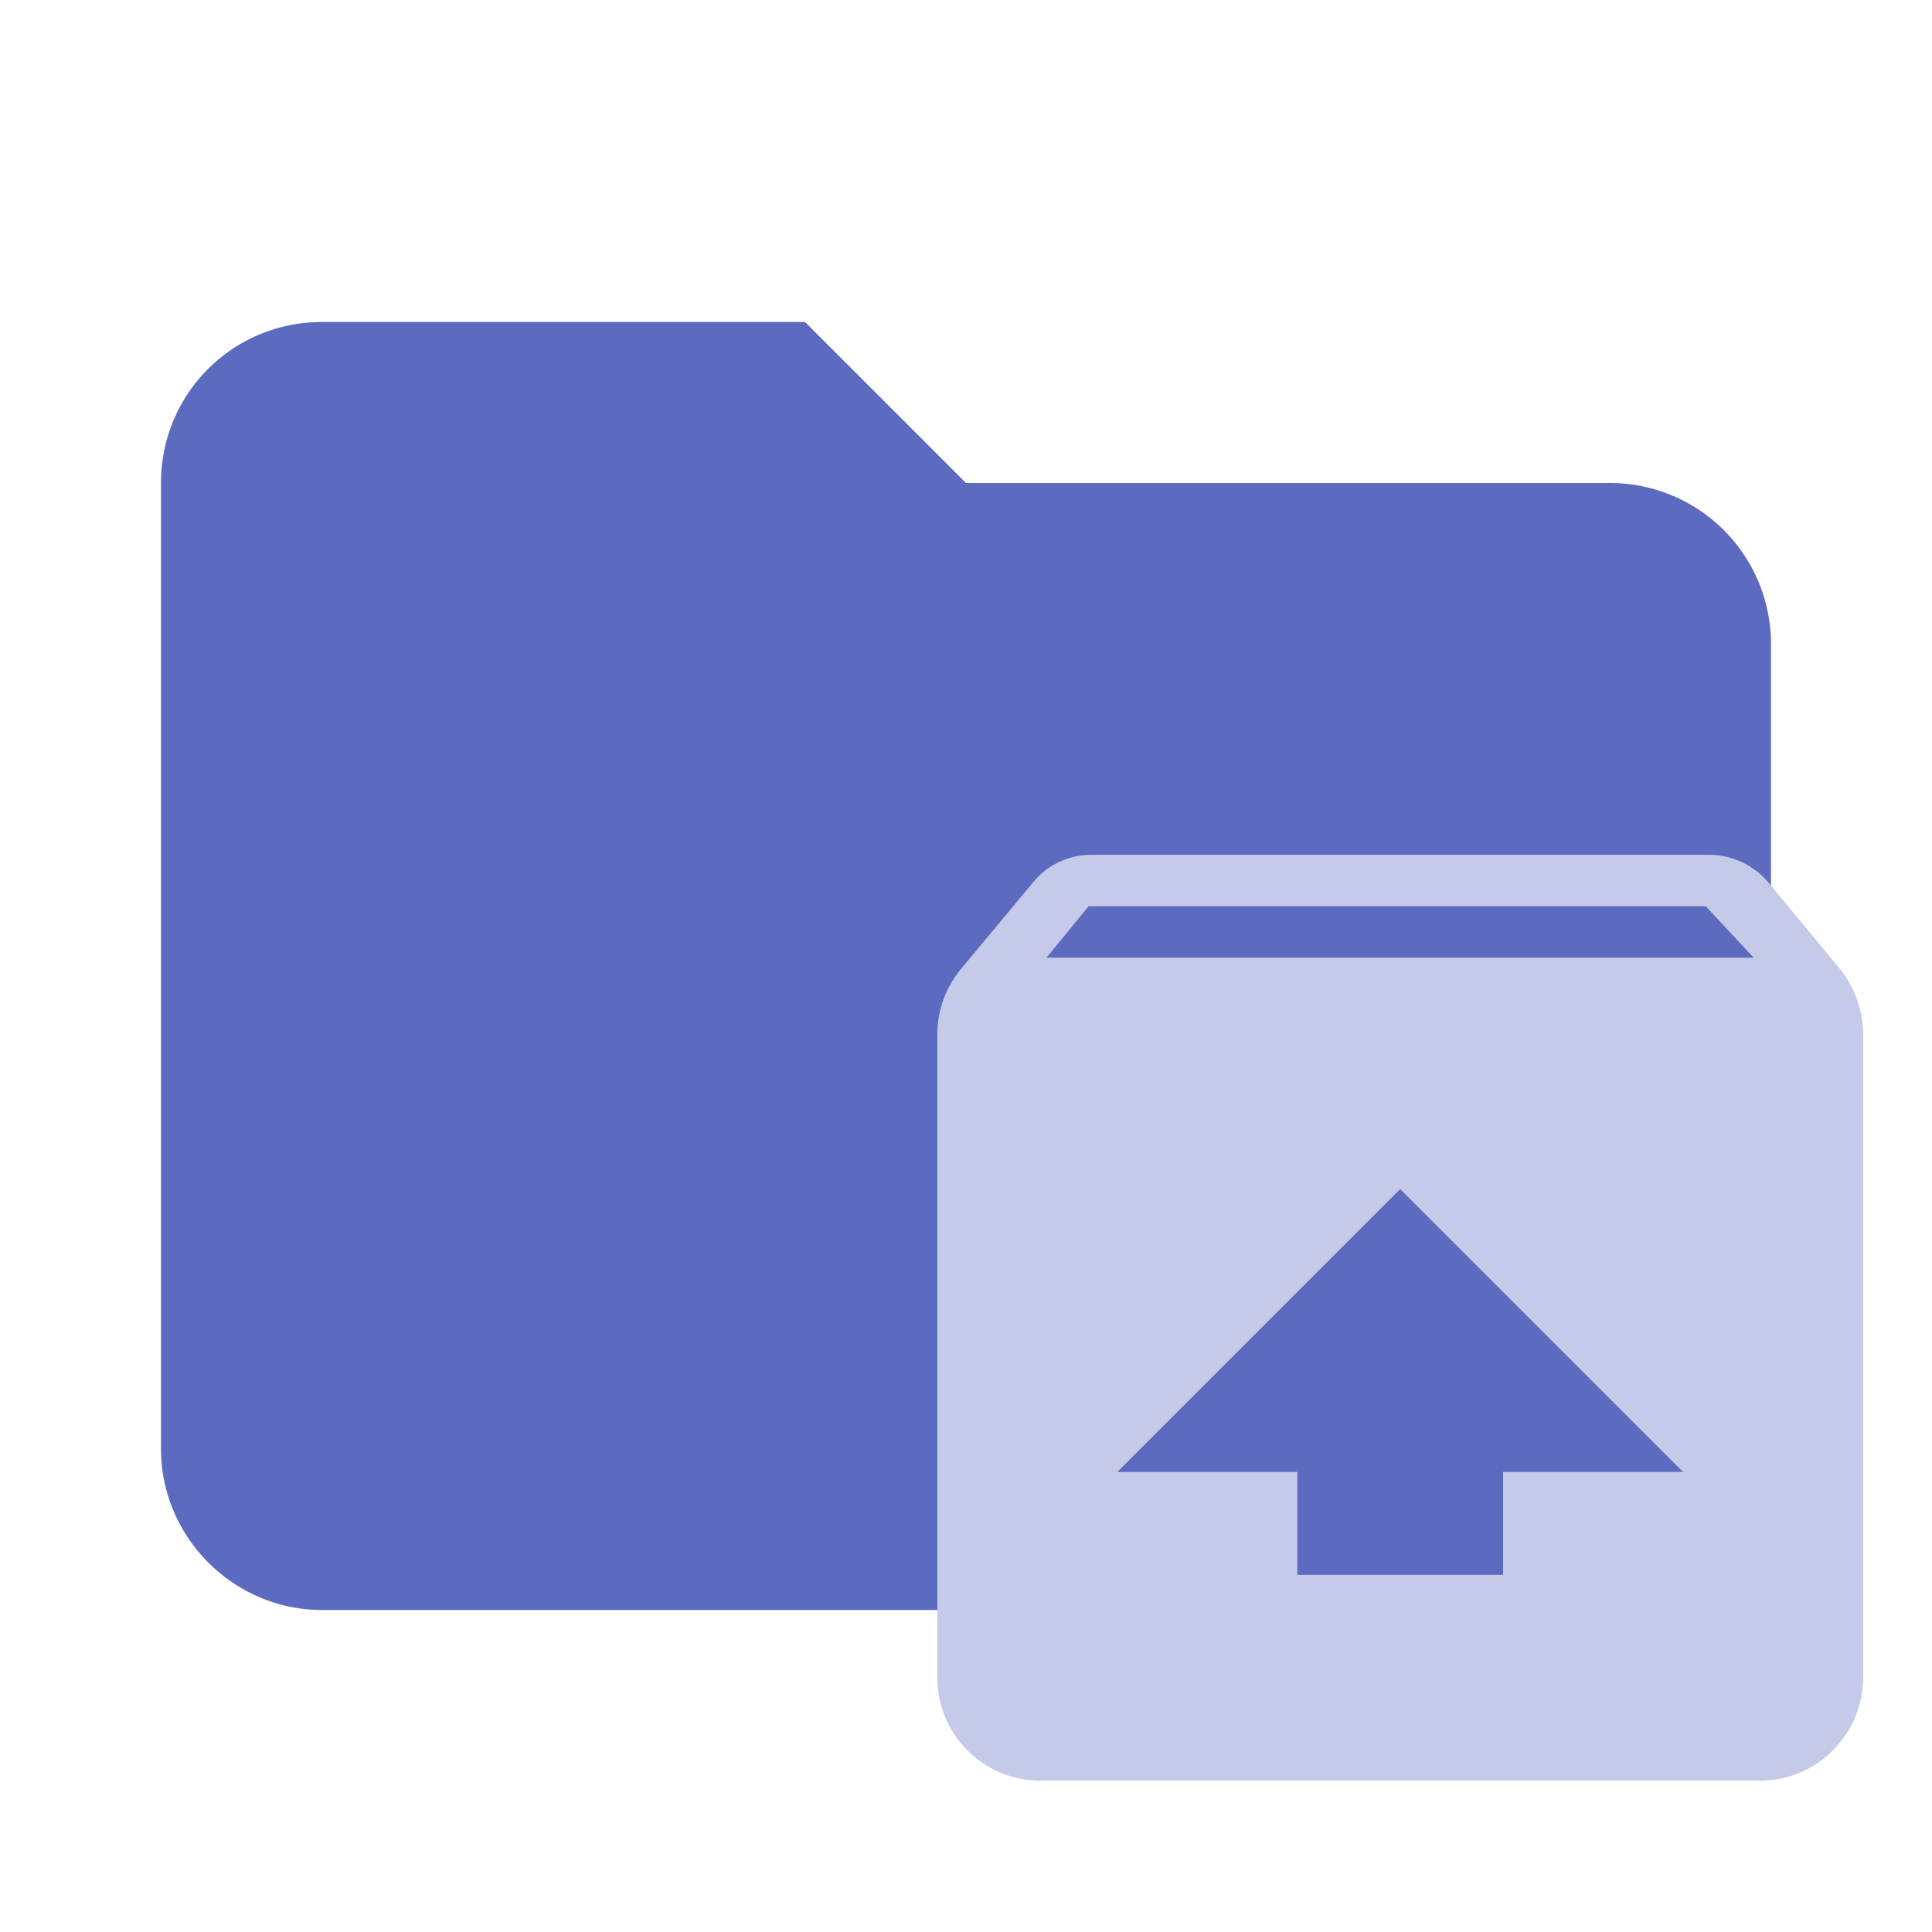 <!--
  - The MIT License (MIT)
  -
  - Copyright (c) 2015-2024 Elior "Mallowigi" Boukhobza
  -
  - Permission is hereby granted, free of charge, to any person obtaining a copy
  - of this software and associated documentation files (the "Software"), to deal
  - in the Software without restriction, including without limitation the rights
  - to use, copy, modify, merge, publish, distribute, sublicense, and/or sell
  - copies of the Software, and to permit persons to whom the Software is
  - furnished to do so, subject to the following conditions:
  -
  - The above copyright notice and this permission notice shall be included in all
  - copies or substantial portions of the Software.
  -
  - THE SOFTWARE IS PROVIDED "AS IS", WITHOUT WARRANTY OF ANY KIND, EXPRESS OR
  - IMPLIED, INCLUDING BUT NOT LIMITED TO THE WARRANTIES OF MERCHANTABILITY,
  - FITNESS FOR A PARTICULAR PURPOSE AND NONINFRINGEMENT. IN NO EVENT SHALL THE
  - AUTHORS OR COPYRIGHT HOLDERS BE LIABLE FOR ANY CLAIM, DAMAGES OR OTHER
  - LIABILITY, WHETHER IN AN ACTION OF CONTRACT, TORT OR OTHERWISE, ARISING FROM,
  - OUT OF OR IN CONNECTION WITH THE SOFTWARE OR THE USE OR OTHER DEALINGS IN THE
  - SOFTWARE.
  -
  -->

<svg  xmlns="http://www.w3.org/2000/svg" clip-rule="evenodd" fill-rule="evenodd" stroke-linejoin="round"
     stroke-miterlimit="1.414" viewBox="0 0 24 24" width="16px" height="16px">
  <path fill="#5C6BC0" data-folderColor="Packages"
        d="M10 4H4c-1.11 0-2 .89-2 2v12c0 1.097.903 2 2 2h16c1.097 0 2-.903 2-2V8a2 2 0 0 0-2-2h-8l-2-2z"
        fill-rule="nonzero"/>
  <path fill="#C5CAE9" data-folderIconColor="Packages"
        d="M22.857 12.037l-.888-1.073a.964.964 0 0 0-.742-.345h-7.666c-.3 0-.562.134-.735.351l-.888 1.067a1.268 1.268 0 0 0-.294.818v7.986c0 .703.569 1.278 1.278 1.278h8.944c.703 0 1.278-.575 1.278-1.278v-7.986c0-.313-.109-.594-.287-.818zm-5.463 2.734l3.514 3.514h-2.236v1.278h-2.556v-1.278H13.88zM13 11.896l.523-.638h7.667l.594.638z"/>
</svg>
